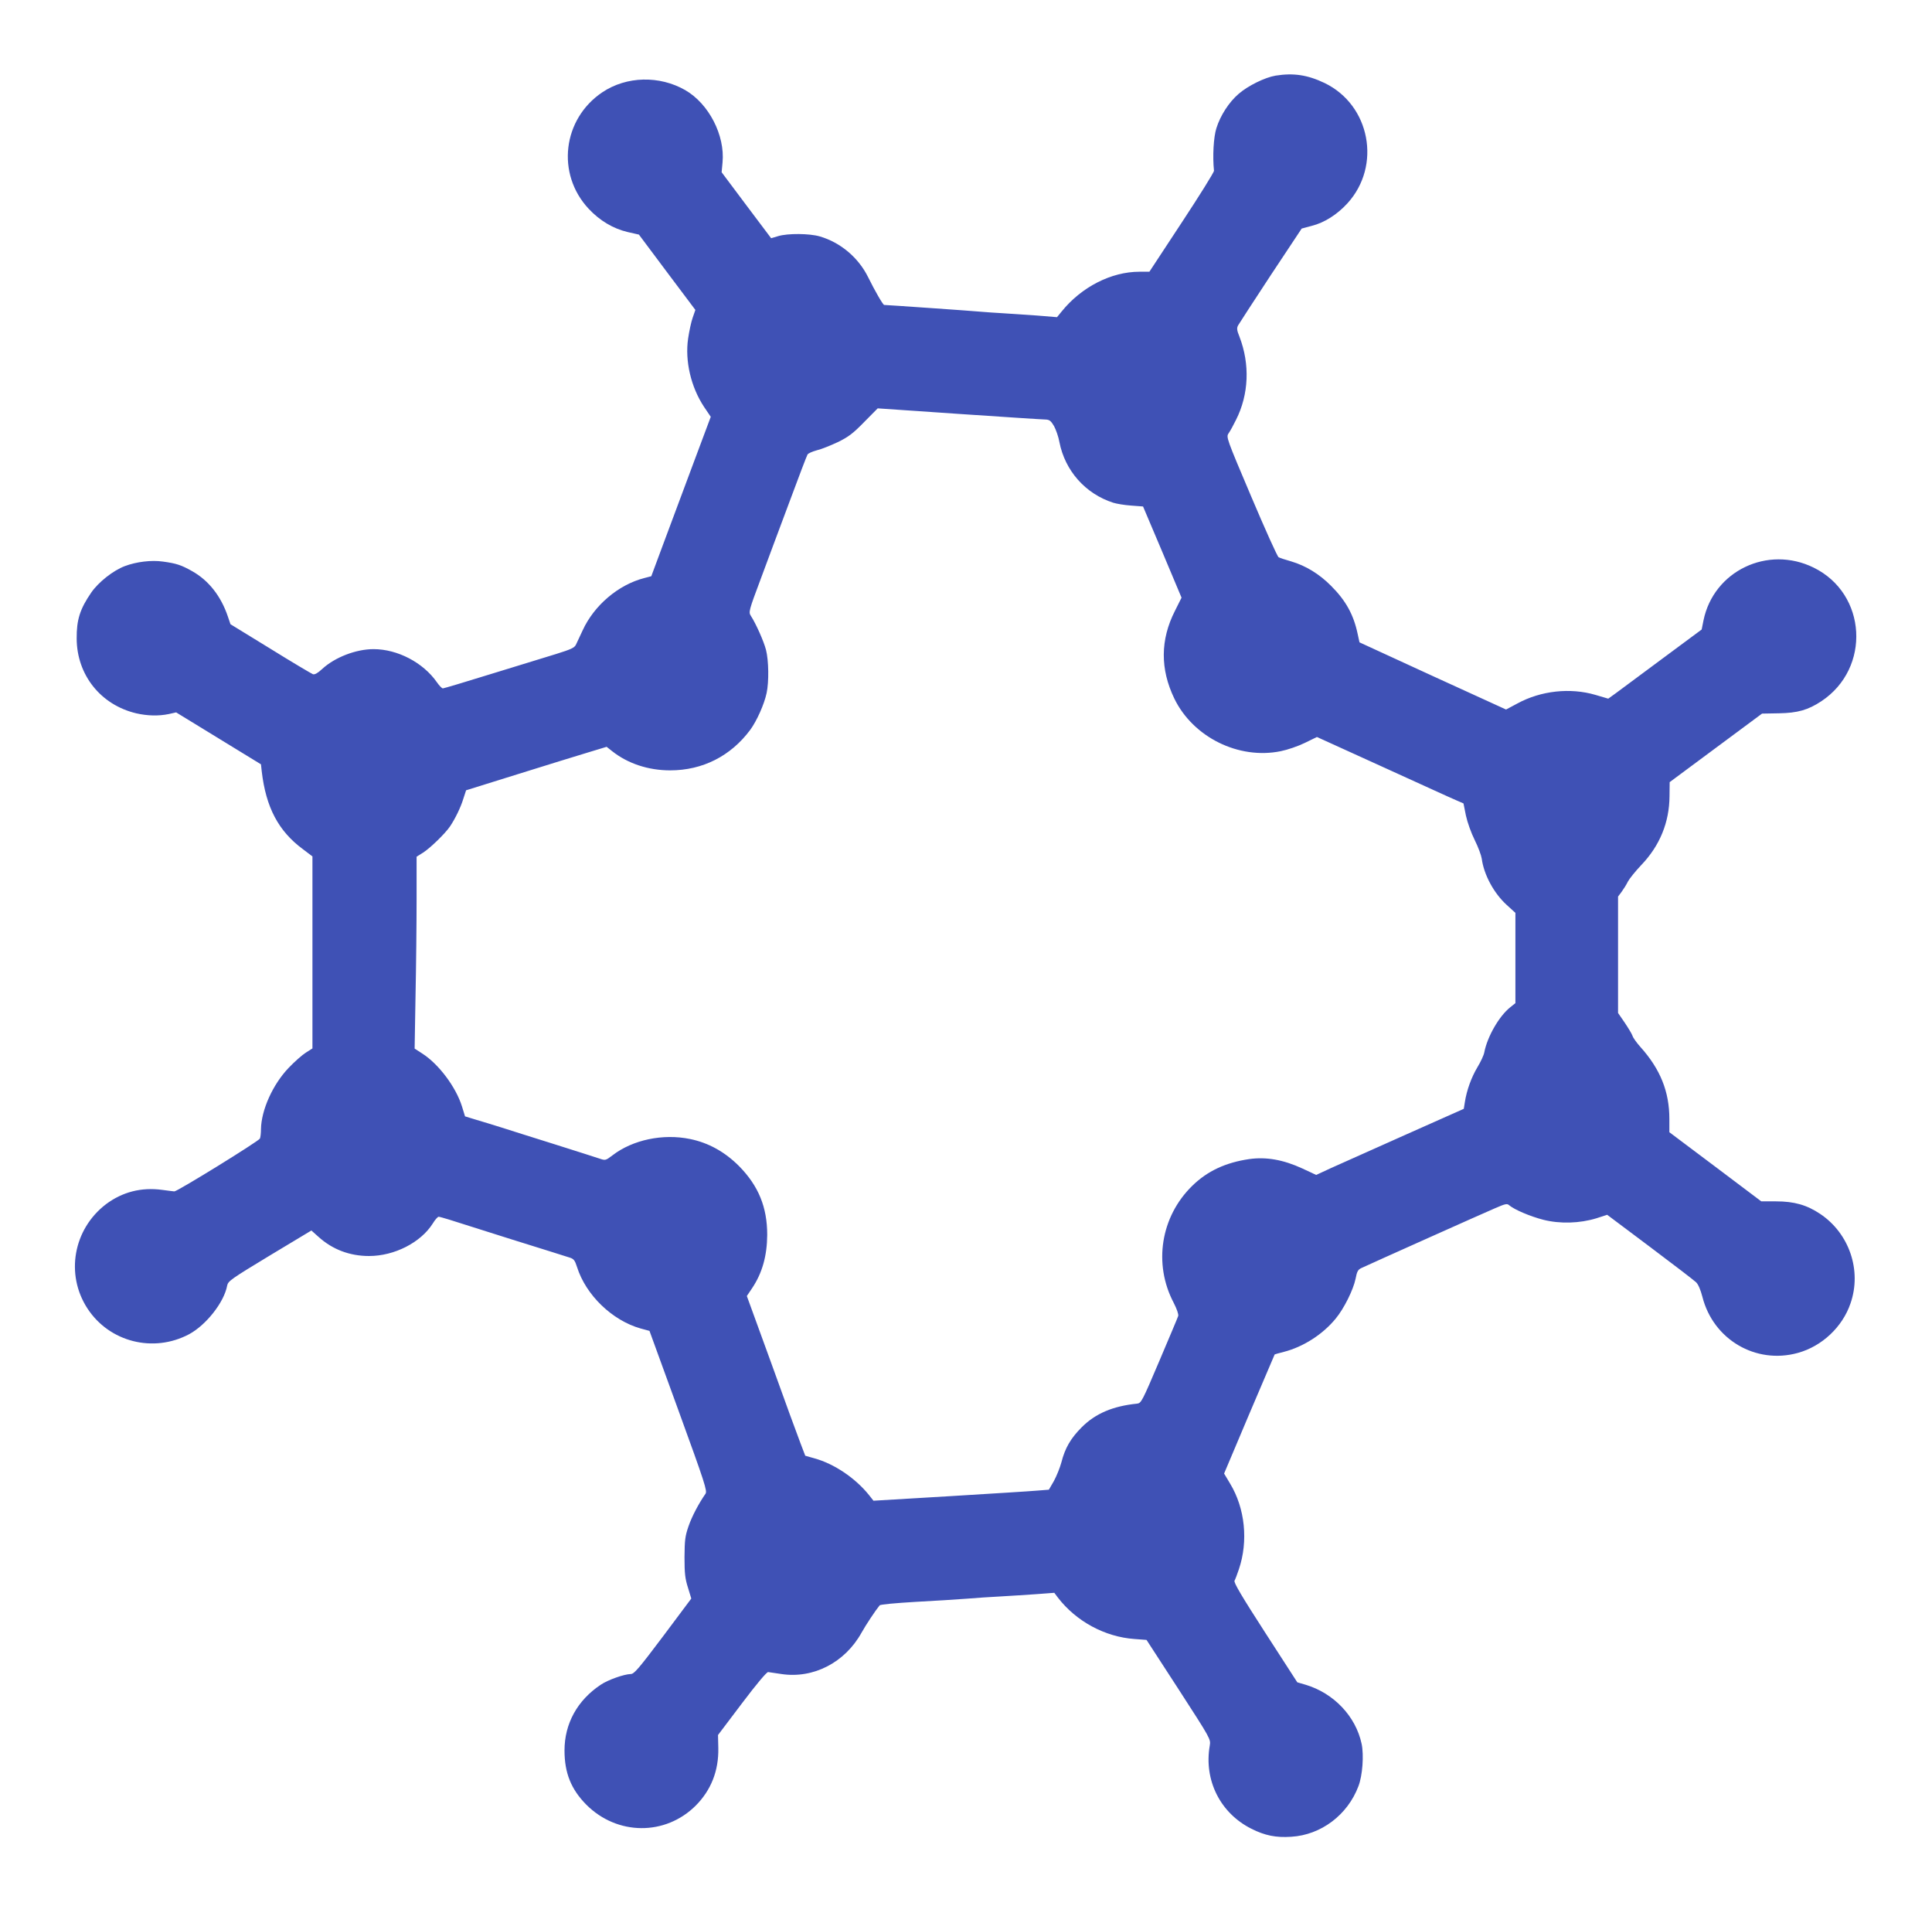 <?xml version="1.0" standalone="no"?>
<!DOCTYPE svg PUBLIC "-//W3C//DTD SVG 20010904//EN"
 "http://www.w3.org/TR/2001/REC-SVG-20010904/DTD/svg10.dtd">
<svg version="1.0" xmlns="http://www.w3.org/2000/svg"
 width="1280pt" height="1267pt" viewBox="0 0 1280 1267"
 preserveAspectRatio="xMidYMid meet">
<g transform="translate(0,1267) scale(0.1,-0.1)"
fill="#3f51b5" stroke="none">
<path d="M8451 12169 c-71 -12 -183 -67 -245 -121 -63 -54 -121 -143 -147
-227 -19 -59 -26 -187 -16 -282 1 -9 -95 -163 -213 -342 l-215 -327 -66 0
c-187 0 -384 -101 -515 -263 l-31 -38 -134 11 c-74 5 -174 12 -224 15 -49 3
-115 7 -145 10 -50 5 -626 45 -642 45 -8 0 -61 92 -106 183 -64 130 -183 231
-321 271 -68 20 -212 21 -275 2 l-47 -14 -164 218 -164 219 6 65 c17 180 -91
389 -247 479 -171 98 -389 93 -549 -14 -264 -177 -307 -541 -91 -772 73 -78
161 -131 258 -154 l75 -17 187 -250 187 -249 -18 -52 c-10 -28 -23 -90 -30
-137 -22 -150 19 -323 106 -454 l44 -65 -113 -302 c-62 -166 -151 -404 -197
-528 l-84 -226 -46 -12 c-172 -44 -333 -181 -409 -347 -18 -38 -38 -80 -44
-94 -10 -21 -32 -31 -131 -62 -66 -20 -259 -79 -430 -132 -170 -53 -315 -96
-321 -96 -6 0 -24 18 -39 40 -91 131 -261 220 -420 220 -117 0 -256 -54 -340
-131 -30 -28 -50 -39 -62 -35 -10 4 -137 79 -282 169 l-264 162 -17 50 c-46
137 -128 240 -236 301 -74 42 -107 52 -194 64 -77 11 -176 -1 -253 -30 -77
-29 -175 -106 -223 -176 -74 -108 -97 -179 -96 -304 1 -241 159 -439 394 -495
74 -17 148 -19 216 -5 l49 11 281 -172 281 -172 5 -46 c28 -240 111 -397 274
-517 l62 -47 0 -636 0 -636 -44 -28 c-24 -15 -76 -61 -114 -101 -105 -110
-181 -279 -183 -406 0 -25 -3 -53 -7 -62 -7 -17 -548 -351 -567 -350 -5 0 -41
5 -80 10 -139 19 -265 -14 -373 -95 -216 -165 -270 -464 -123 -690 145 -223
437 -297 674 -171 113 61 232 212 252 322 6 30 26 44 282 199 l276 166 47 -42
c93 -84 207 -127 335 -127 168 0 342 89 422 215 15 25 33 45 39 45 6 0 37 -9
70 -19 32 -10 219 -69 414 -131 195 -61 369 -115 386 -121 25 -8 33 -18 47
-62 58 -185 233 -354 421 -407 l59 -16 193 -530 c174 -478 191 -531 178 -549
-45 -65 -89 -148 -112 -214 -23 -67 -26 -91 -27 -206 0 -108 4 -142 23 -202
l22 -72 -187 -250 c-161 -214 -192 -250 -214 -250 -45 -1 -152 -39 -199 -71
-155 -103 -240 -258 -240 -435 0 -150 44 -258 145 -360 204 -204 523 -207 725
-5 101 102 152 230 149 381 l-2 86 158 209 c98 130 164 208 174 208 9 -1 49
-7 88 -13 212 -32 421 76 531 274 29 52 92 147 120 181 6 6 103 15 238 23 126
7 279 16 339 21 61 5 162 12 225 15 63 4 169 10 235 15 l120 9 24 -32 c121
-157 311 -260 507 -274 l80 -6 213 -328 c212 -328 213 -329 206 -372 -40 -230
70 -448 276 -551 89 -45 164 -60 264 -53 197 12 373 144 445 335 27 70 37 206
21 281 -39 182 -184 335 -371 391 l-55 16 -212 328 c-157 243 -210 333 -204
345 5 9 18 43 29 76 63 187 41 403 -58 567 l-40 67 166 393 c92 216 168 394
169 396 1 1 29 9 61 17 128 33 257 115 343 220 55 66 117 191 132 264 9 48 16
61 38 71 66 31 814 366 885 396 69 30 81 33 95 20 34 -29 140 -74 226 -96 111
-28 241 -24 352 10 l71 23 284 -213 c156 -117 293 -222 305 -234 14 -13 30
-50 42 -97 72 -283 354 -448 632 -371 160 44 296 172 349 328 76 218 -8 464
-201 593 -88 59 -172 83 -292 83 l-98 0 -304 229 -305 229 0 88 c0 181 -60
330 -192 477 -25 28 -48 60 -52 73 -4 13 -28 52 -52 88 l-44 64 0 386 0 385
24 32 c13 18 32 48 41 67 10 19 50 69 90 111 122 128 185 282 186 456 l1 92
306 227 306 227 111 2 c125 2 194 22 282 80 330 219 302 712 -51 885 -304 150
-663 -22 -730 -350 l-12 -60 -259 -192 c-143 -106 -283 -210 -310 -230 l-50
-36 -85 25 c-167 49 -361 28 -517 -57 l-75 -40 -486 222 -485 223 -12 55 c-27
129 -79 222 -176 319 -78 79 -169 134 -264 162 -38 11 -76 23 -84 28 -8 4 -89
184 -181 401 -166 391 -167 395 -150 420 10 14 32 54 49 89 85 168 93 368 23
550 -18 44 -19 58 -9 76 7 12 104 162 216 332 l205 309 67 18 c84 21 168 75
236 149 227 249 151 651 -151 797 -113 54 -206 68 -325 49z m-1524 -2278 c26
-1 35 -8 56 -43 13 -24 30 -72 36 -107 37 -189 172 -342 356 -401 22 -7 75
-16 119 -19 l79 -6 128 -302 127 -302 -44 -88 c-97 -191 -98 -385 -4 -580 124
-256 426 -406 705 -349 45 9 115 33 160 55 l80 39 440 -200 c242 -110 460
-210 485 -220 l46 -20 16 -80 c10 -46 35 -116 59 -164 23 -46 43 -101 46 -122
14 -106 80 -229 166 -307 l57 -52 0 -299 0 -299 -35 -28 c-73 -58 -151 -194
-171 -297 -3 -19 -24 -64 -46 -100 -40 -67 -71 -153 -83 -231 l-7 -44 -391
-174 c-216 -96 -436 -195 -490 -219 l-97 -45 -92 43 c-126 58 -239 78 -352 62
-156 -23 -277 -79 -377 -177 -209 -204 -259 -517 -123 -775 21 -41 33 -76 30
-87 -3 -10 -60 -145 -125 -298 -114 -268 -120 -280 -148 -283 -159 -16 -275
-65 -366 -156 -73 -73 -111 -138 -135 -233 -10 -37 -33 -93 -50 -124 l-33 -57
-77 -6 c-42 -4 -304 -20 -581 -37 l-504 -30 -30 38 c-91 113 -231 207 -362
243 l-60 17 -32 84 c-18 46 -105 284 -193 529 l-162 445 35 52 c67 100 99 214
100 353 0 184 -58 325 -187 456 -94 94 -202 154 -324 179 -180 37 -380 -5
-514 -108 -45 -34 -47 -35 -85 -22 -21 7 -155 50 -298 95 -143 45 -303 95
-355 112 -52 16 -128 40 -167 51 l-72 22 -20 65 c-40 129 -154 281 -263 351
l-51 33 6 351 c4 192 7 478 7 635 l0 285 43 27 c47 30 146 126 178 173 35 52
72 128 89 185 l18 55 343 107 c189 59 399 124 466 144 l122 37 38 -30 c103
-81 238 -126 383 -126 215 0 402 95 531 269 43 59 92 168 108 243 16 74 14
216 -4 286 -15 58 -67 174 -100 225 -16 25 -15 32 65 245 45 121 131 353 192
515 60 162 113 301 118 309 4 8 32 20 61 28 30 7 92 32 139 54 70 34 101 57
175 133 l90 91 540 -37 c297 -20 554 -37 572 -37z"/>
</g>
</svg>
